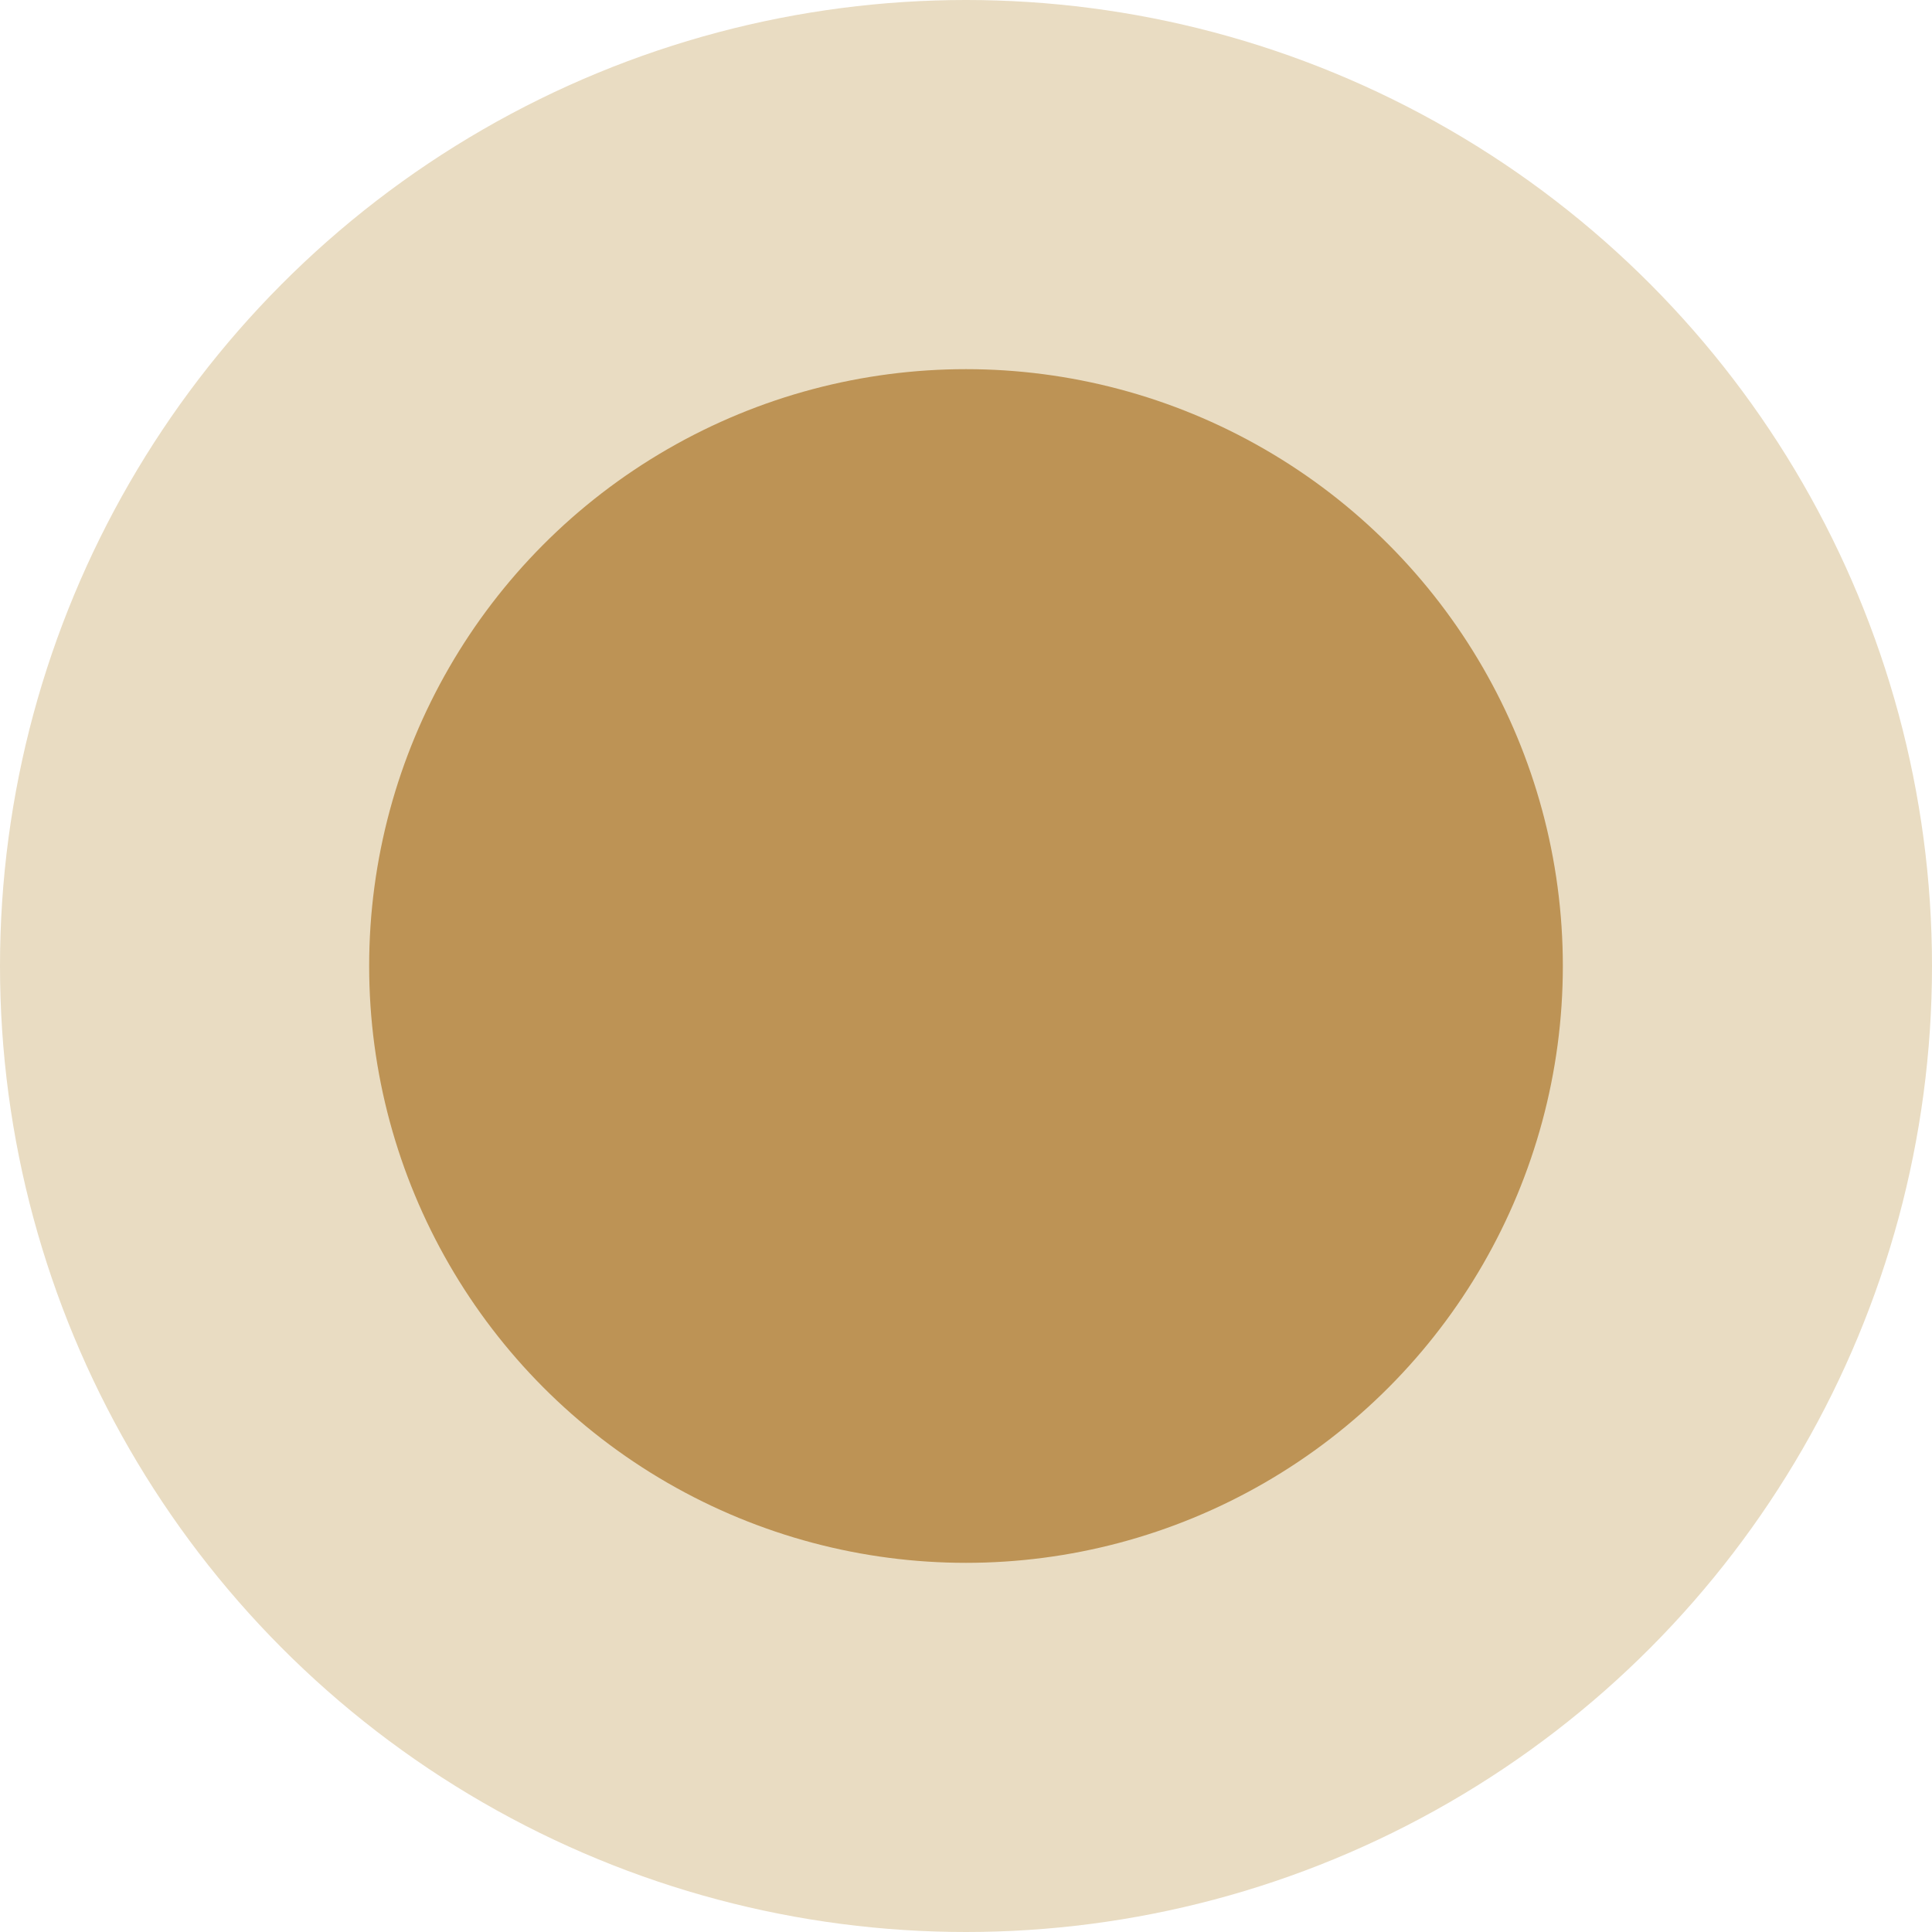 <?xml version="1.0" encoding="UTF-8"?> <svg xmlns="http://www.w3.org/2000/svg" width="13" height="13" viewBox="0 0 13 13" fill="none"> <circle cx="6.5" cy="6.5" r="6.5" fill="#E9DCC2"></circle> <circle cx="6.5" cy="6.5" r="4.016" fill="#BD9355"></circle> </svg> 